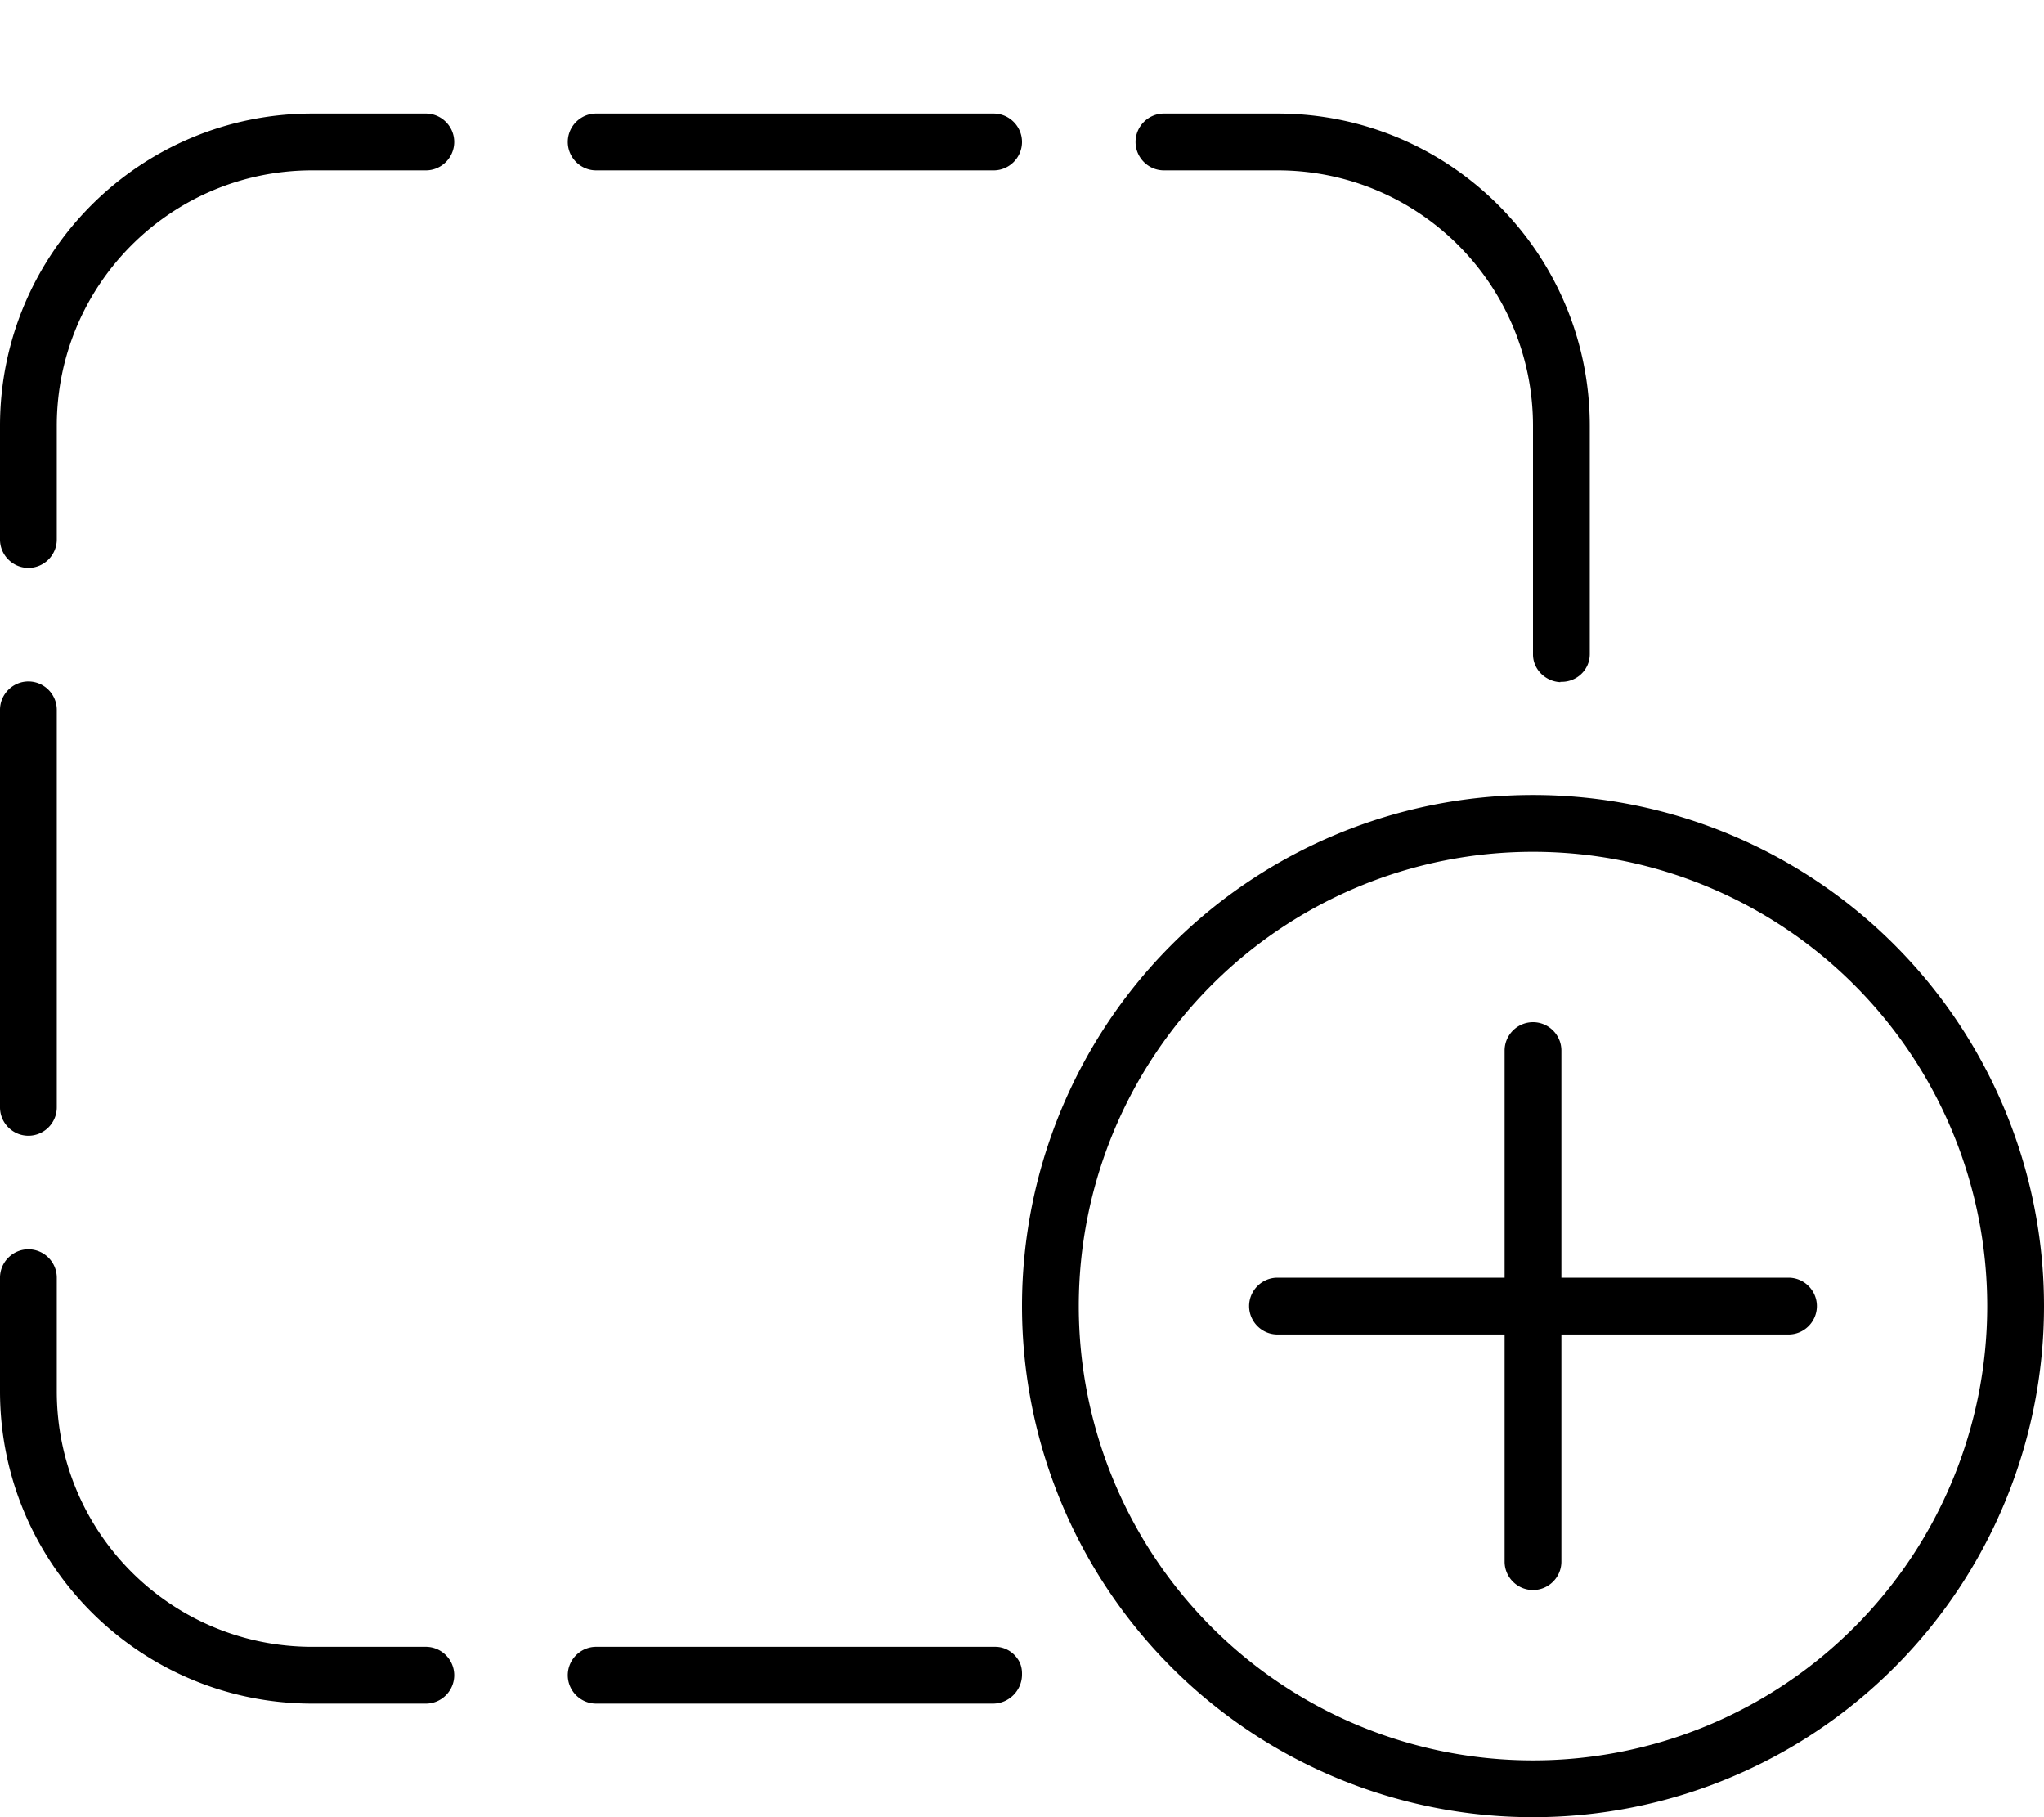 <svg xmlns="http://www.w3.org/2000/svg" viewBox="0 0 576 512"><!--! Font Awesome Pro 6.5.1 by @fontawesome - https://fontawesome.com License - https://fontawesome.com/license (Commercial License) Copyright 2023 Fonticons, Inc. --><path d="M120 32c4.4 0 8 3.6 8 8s-3.6 8-8 8H88c-39.8 0-72 32.2-72 72v32c0 4.4-3.6 8-8 8s-8-3.6-8-8V120C0 71.4 39.4 32 88 32h32zM0 312V200c0-4.4 3.6-8 8-8s8 3.6 8 8V312c0 4.4-3.6 8-8 8s-8-3.6-8-8zm8 40c4.4 0 8 3.6 8 8v32c0 39.8 32.2 72 72 72h32c4.4 0 8 3.6 8 8s-3.6 8-8 8H88c-48.6 0-88-39.4-88-88V360c0-4.4 3.6-8 8-8zM439.7 192.2c-4.2-.2-7.7-3.6-7.7-7.8V120c0-39.8-32.2-72-72-72H328c-4.4 0-8-3.6-8-8s3.6-8 8-8h32c48.6 0 88 39.4 88 88v64.3c0 4.5-3.8 8-8.3 7.8zm-153 275.1c.9 1.2 1.3 2.7 1.3 4.2v.3c0 4.5-3.7 8.2-8.2 8.2H168c-4.4 0-8-3.6-8-8s3.6-8 8-8H280.5c2.5 0 4.8 1.3 6.2 3.3zM280 48H168c-4.4 0-8-3.6-8-8s3.6-8 8-8H280c4.4 0 8 3.6 8 8s-3.6 8-8 8zM560 368a128 128 0 1 0 -256 0 128 128 0 1 0 256 0zm-272 0a144 144 0 1 1 288 0 144 144 0 1 1 -288 0zm152-72v64h64c4.4 0 8 3.6 8 8s-3.6 8-8 8H440v64c0 4.4-3.6 8-8 8s-8-3.6-8-8V376H360c-4.4 0-8-3.6-8-8s3.6-8 8-8h64V296c0-4.4 3.6-8 8-8s8 3.6 8 8z"/></svg>